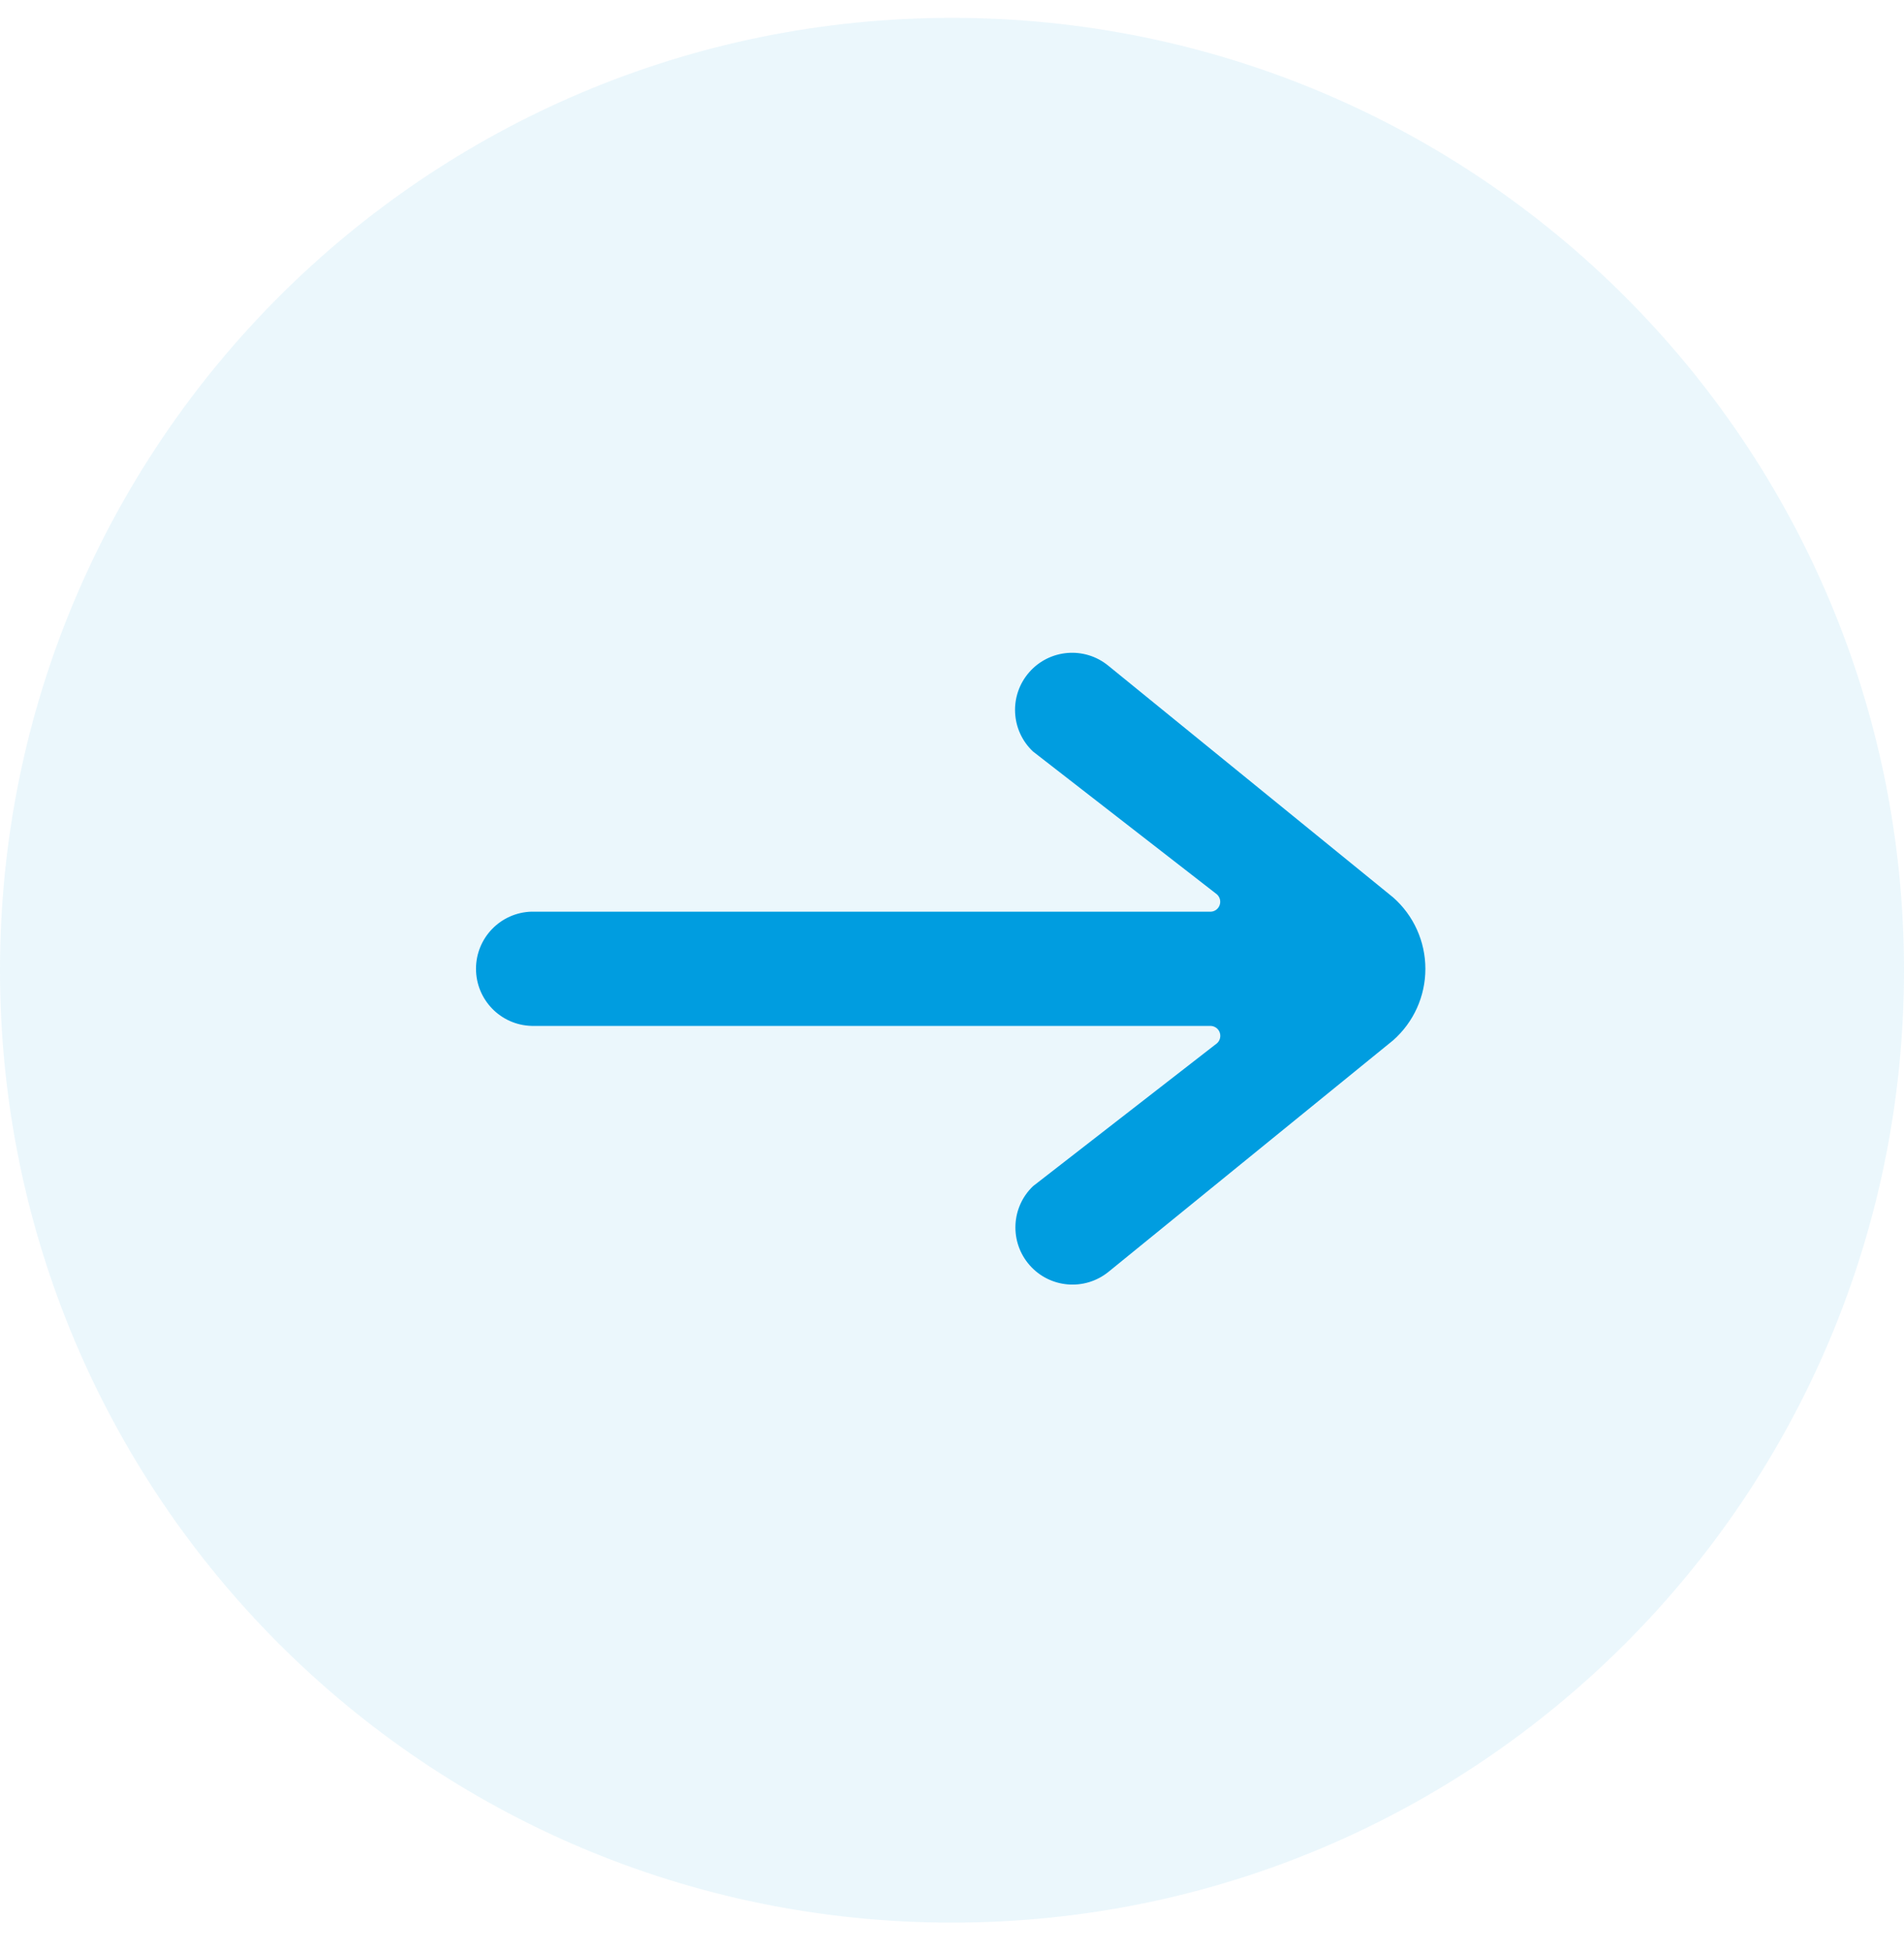 <svg width="40" height="41" viewBox="0 0 40 41" fill="none" xmlns="http://www.w3.org/2000/svg">
<path d="M0 20.375C0 9.329 8.954 0.375 20 0.375C31.046 0.375 40 9.329 40 20.375C40 31.421 31.046 40.375 20 40.375C8.954 40.375 0 31.421 0 20.375Z" fill="#009DE0" fill-opacity="0.08"/>
<path d="M11.168 19.146H25.428C25.514 19.146 25.591 19.092 25.621 19.011C25.652 18.93 25.629 18.839 25.565 18.781L21.701 15.781C21.231 15.338 21.196 14.602 21.623 14.116C22.049 13.631 22.784 13.57 23.284 13.98L29.268 18.846C29.699 19.225 29.945 19.772 29.945 20.346C29.945 20.92 29.699 21.466 29.268 21.846L23.286 26.71C22.785 27.114 22.055 27.052 21.631 26.569C21.206 26.085 21.238 25.353 21.703 24.909L25.567 21.909C25.631 21.851 25.653 21.76 25.623 21.679C25.593 21.599 25.516 21.545 25.429 21.544H11.168C10.518 21.527 10 20.995 10 20.344C10 19.694 10.518 19.162 11.168 19.145V19.146Z" fill="#009DE0"/>
</svg>
